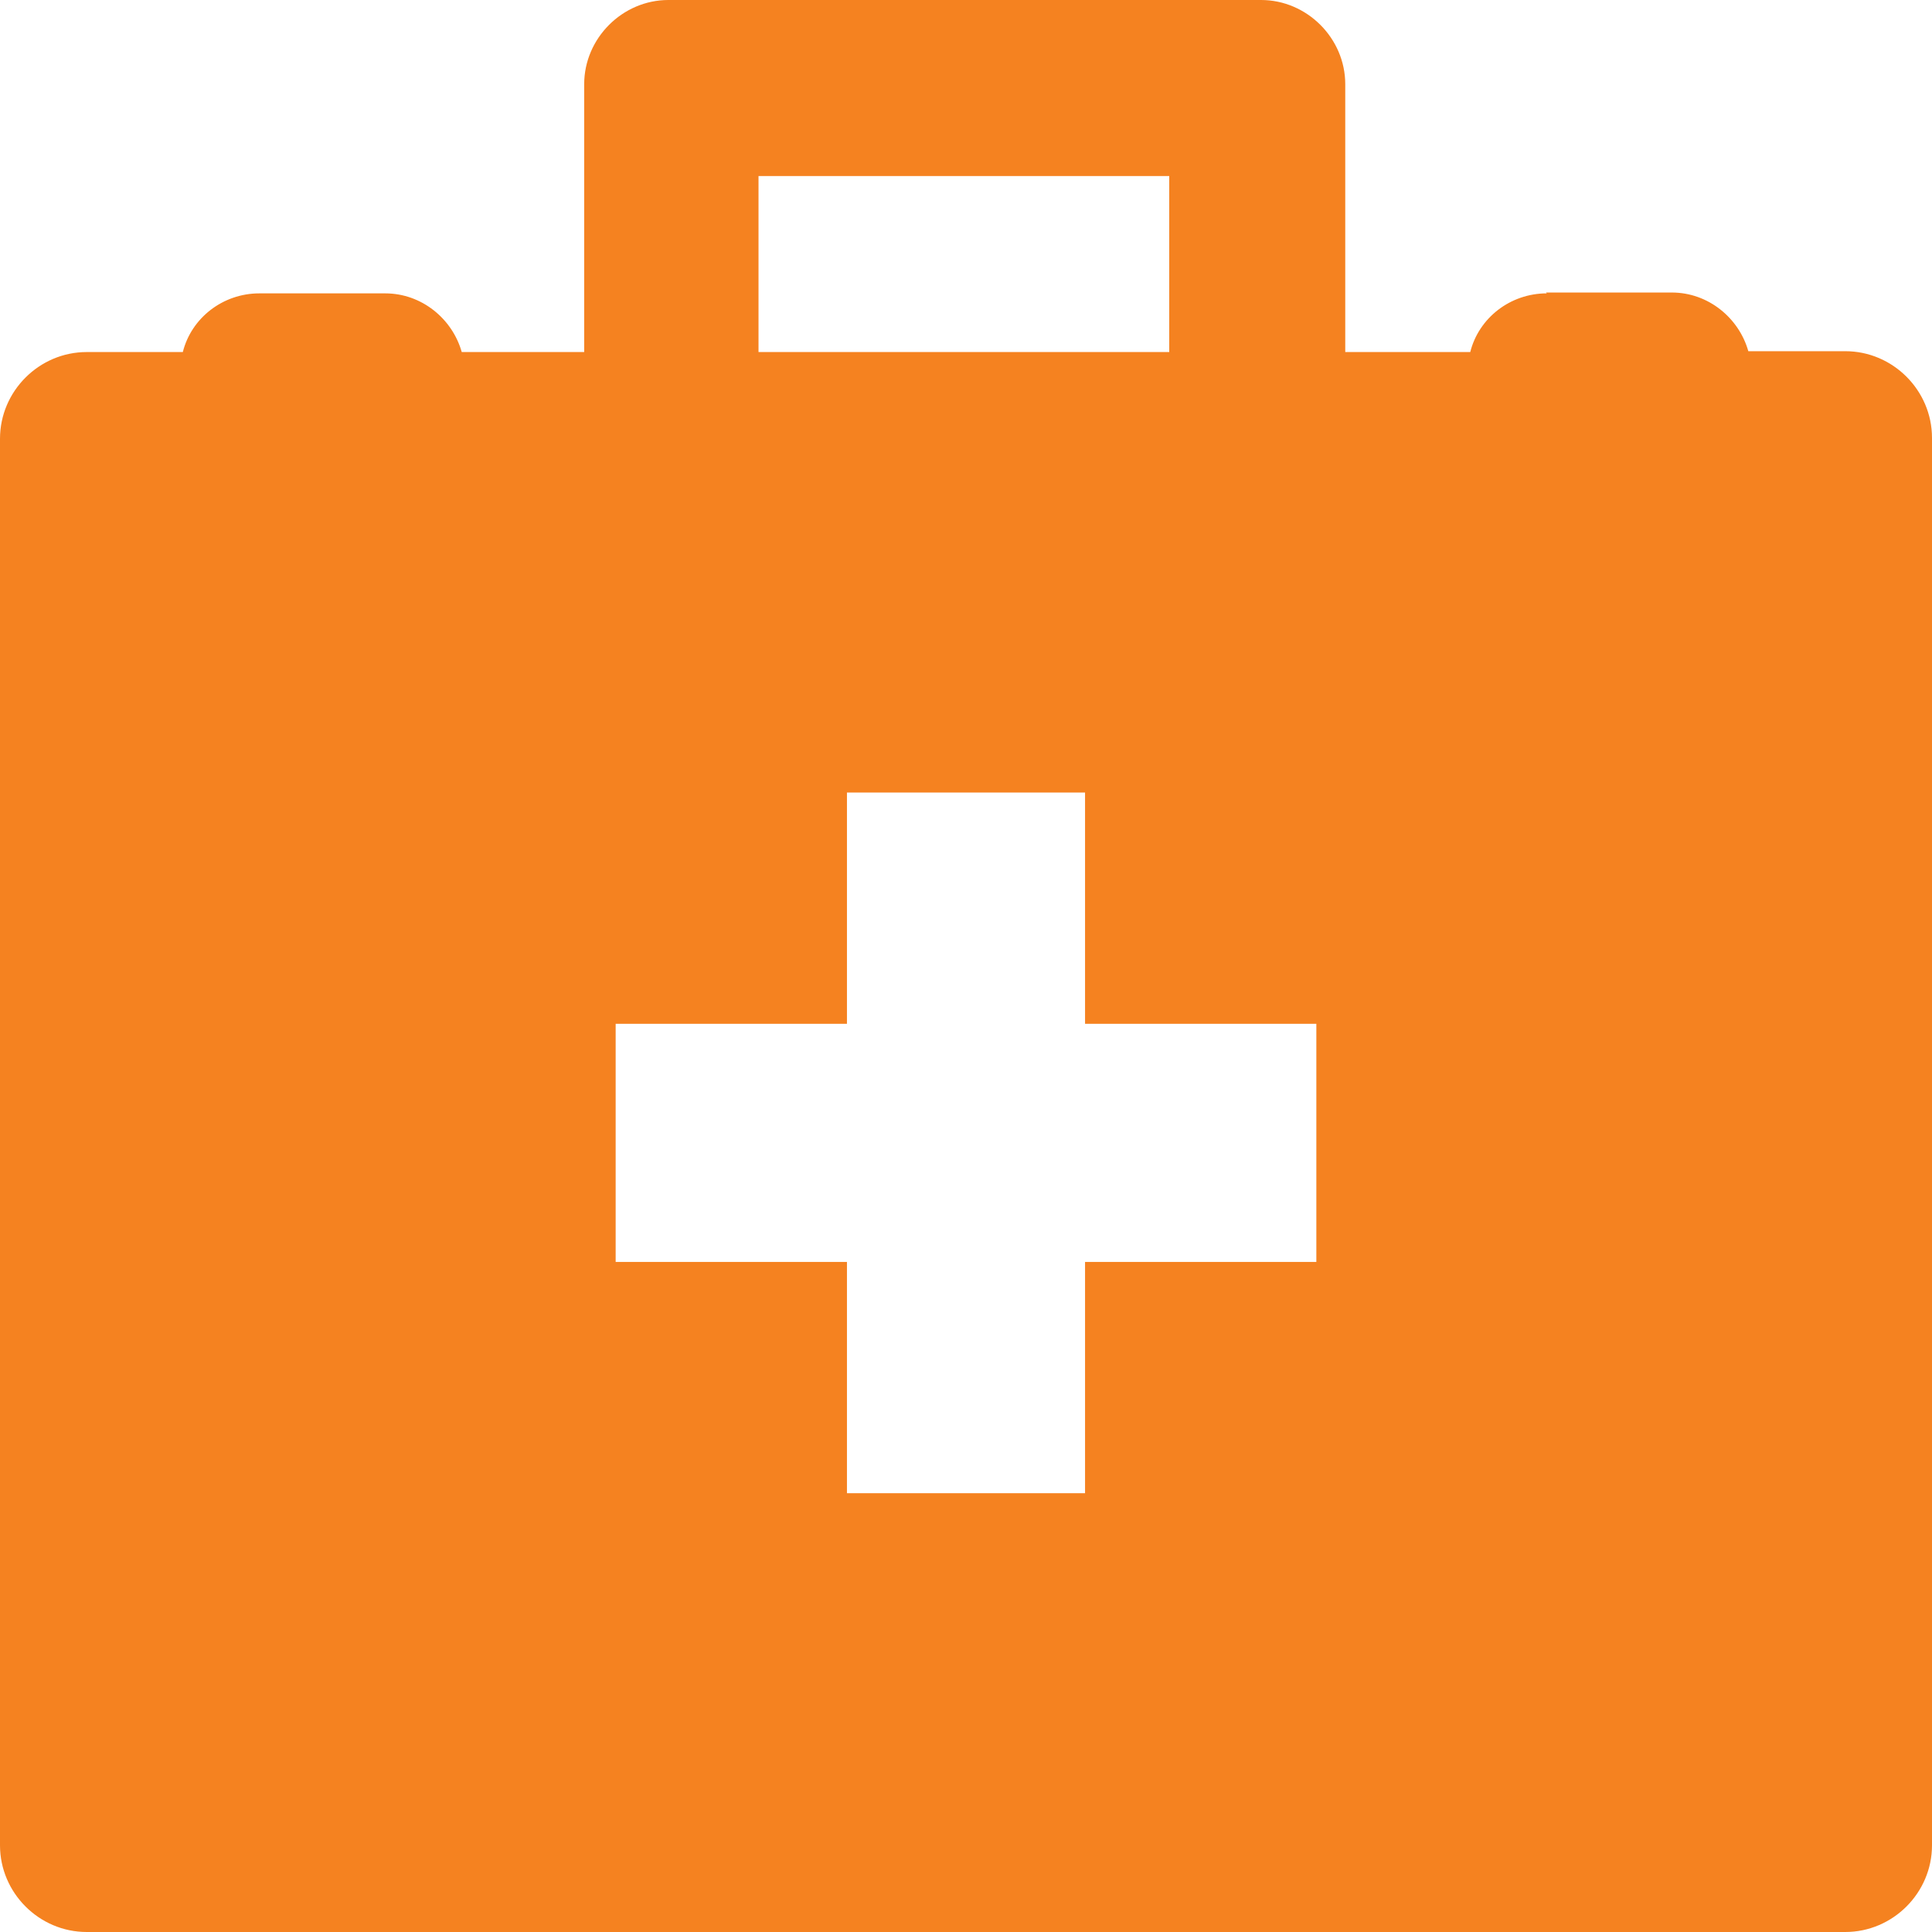 <?xml version="1.0" encoding="UTF-8"?><svg id="Capa_2" xmlns="http://www.w3.org/2000/svg" viewBox="0 0 22.72 22.72"><defs><style>.cls-1{fill:#f58220;fill-rule:evenodd;}</style></defs><g id="Capa_1-2"><path class="cls-1" d="M18.18,3.44h1.48c.43,0,.79,.3,.9,.69h1.14c.56,0,1.02,.46,1.02,1.02V21.7c0,.56-.46,1.02-1.02,1.02H1.02c-.56,0-1.02-.46-1.02-1.02V5.16c0-.56,.46-1.02,1.02-1.02h1.13c.1-.4,.47-.69,.9-.69h1.48c.43,0,.79,.3,.9,.69h1.44V.99c0-.54,.45-.99,.99-.99h6.97c.54,0,.99,.45,.99,.99v3.15h1.47c.1-.4,.47-.69,.9-.69h0ZM7.24,12.04v2.8h2.72v2.72h2.8v-2.72h2.72v-2.8h-2.72v-2.72h-2.8v2.72h-2.72Zm1.68-9.97v2.07h4.83V2.07h-4.83Z"/></g></svg>